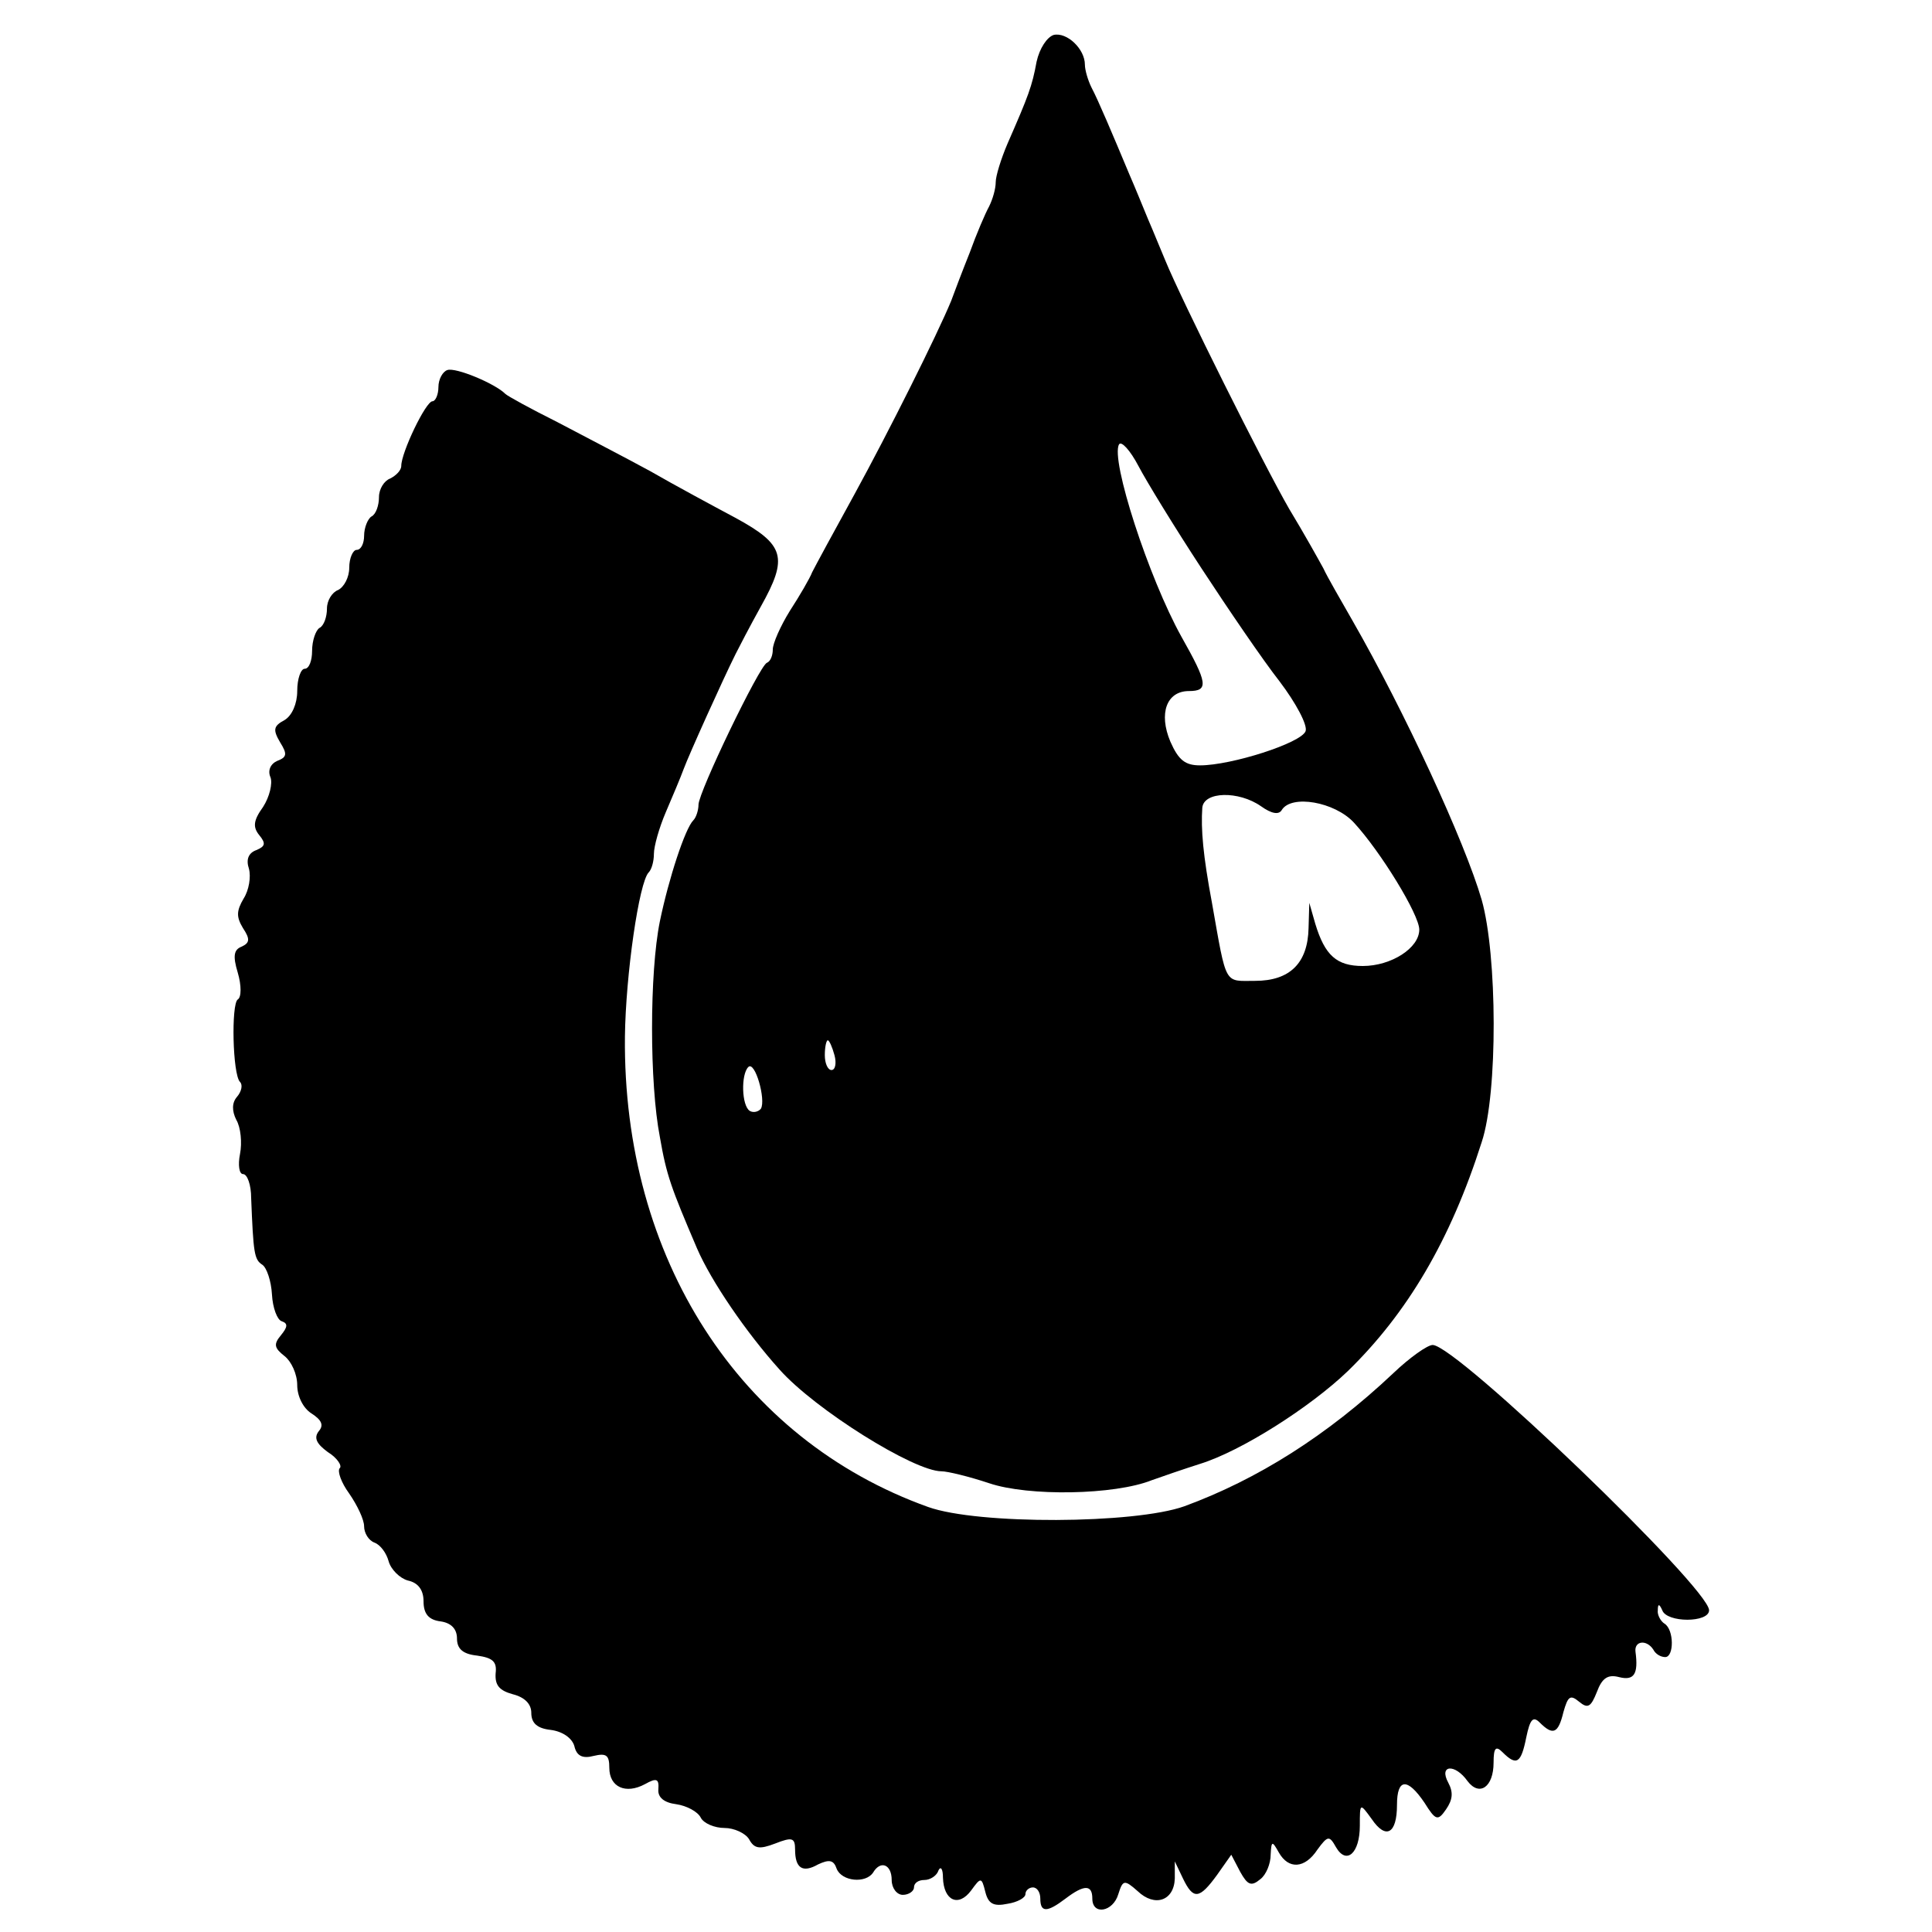 <?xml version="1.0" standalone="no"?>
<!DOCTYPE svg PUBLIC "-//W3C//DTD SVG 20010904//EN"
 "http://www.w3.org/TR/2001/REC-SVG-20010904/DTD/svg10.dtd">
<svg version="1.0" xmlns="http://www.w3.org/2000/svg"
 width="260pt" height="260pt" viewBox="0 0 260 260"
 preserveAspectRatio="xMidYMid meet">
<g transform="translate(0,260) scale(0.1,-0.1)"
fill="#000000" stroke="none">
<path d="M1418 2553 c-9 -3 -19 -18 -23 -36 -6 -33 -11 -46 -39 -110 -9 -21
-16 -44 -16 -52 0 -9 -4 -23 -9 -33 -5 -9 -17 -37 -26 -62 -10 -25 -21 -54
-25 -65 -19 -46 -84 -176 -130 -260 -27 -49 -53 -97 -57 -105 -3 -8 -17 -32
-30 -52 -13 -21 -23 -44 -23 -52 0 -8 -3 -16 -8 -18 -10 -4 -92 -174 -92 -191
0 -7 -3 -17 -7 -21 -11 -11 -33 -78 -45 -136 -14 -69 -14 -218 0 -290 9 -52
15 -68 50 -150 19 -44 66 -113 111 -163 48 -54 181 -137 218 -137 8 0 37 -7
64 -16 53 -18 169 -16 219 4 14 5 43 15 65 22 55 17 148 76 199 125 80 78 138
176 180 308 22 66 21 252 0 326 -23 79 -104 254 -174 376 -16 28 -34 59 -39
70 -6 11 -26 47 -46 80 -33 57 -145 281 -167 335 -6 14 -16 39 -23 55 -7 17
-18 44 -25 60 -23 55 -42 100 -51 117 -5 10 -9 24 -9 31 0 21 -24 44 -42 40z
m199 -718 c36 -55 83 -124 105 -152 22 -29 38 -59 35 -67 -6 -16 -100 -46
-142 -46 -20 0 -29 7 -40 32 -16 38 -5 68 25 68 27 0 25 11 -10 73 -44 79 -96
239 -84 259 3 5 15 -8 26 -29 11 -21 49 -83 85 -138z m80 -320 c14 -10 24 -12
28 -5 13 21 71 11 97 -17 36 -39 88 -124 88 -144 0 -25 -38 -49 -76 -49 -35 0
-51 14 -64 57 l-8 28 -1 -34 c-1 -47 -25 -71 -72 -71 -42 0 -38 -8 -58 105
-12 64 -15 99 -13 128 2 22 49 23 79 2z m-574 -335 c3 -11 1 -20 -4 -20 -5 0
-9 9 -9 20 0 11 2 20 4 20 2 0 6 -9 9 -20z m-99 -72 c-3 -4 -10 -6 -15 -3 -11
7 -12 49 -2 59 9 9 24 -44 17 -56z"/>
<path d="M602 2102 c-6 -2 -12 -12 -12 -23 0 -10 -4 -19 -8 -19 -9 0 -42 -69
-42 -87 0 -6 -7 -13 -15 -17 -8 -3 -15 -14 -15 -25 0 -11 -4 -23 -10 -26 -5
-3 -10 -15 -10 -26 0 -10 -4 -19 -10 -19 -5 0 -10 -11 -10 -24 0 -13 -7 -26
-15 -30 -8 -3 -15 -14 -15 -25 0 -11 -4 -23 -10 -26 -5 -3 -10 -17 -10 -31 0
-13 -4 -24 -10 -24 -5 0 -10 -13 -10 -30 0 -17 -7 -33 -17 -39 -15 -8 -16 -13
-6 -30 10 -16 9 -20 -4 -25 -9 -4 -13 -13 -9 -22 3 -8 -1 -26 -10 -40 -13 -18
-14 -27 -5 -38 9 -11 8 -15 -4 -20 -11 -4 -14 -13 -10 -25 3 -11 0 -29 -7 -40
-10 -17 -10 -25 -1 -40 10 -15 9 -20 -2 -25 -10 -4 -12 -12 -5 -35 5 -17 5
-33 0 -36 -9 -6 -7 -101 3 -111 4 -4 2 -13 -4 -20 -7 -8 -7 -19 -1 -31 6 -10
8 -31 5 -46 -3 -15 -1 -27 4 -27 6 0 11 -15 11 -32 3 -74 4 -83 15 -90 6 -4
12 -22 13 -40 1 -18 7 -34 13 -36 9 -3 8 -8 -1 -19 -10 -12 -9 -17 5 -28 9 -7
17 -24 17 -39 0 -15 8 -31 19 -38 14 -9 17 -16 10 -24 -7 -9 -3 -17 12 -28 13
-8 20 -19 16 -22 -3 -4 2 -19 13 -34 11 -16 20 -35 20 -44 0 -9 6 -19 14 -22
8 -3 16 -14 19 -25 3 -11 15 -23 26 -26 14 -3 21 -13 21 -28 0 -17 7 -25 23
-27 14 -2 22 -10 22 -23 0 -14 8 -21 27 -23 21 -3 27 -8 25 -24 -1 -16 5 -23
23 -28 16 -4 25 -13 25 -25 0 -14 8 -21 26 -23 16 -2 29 -11 32 -22 3 -13 11
-17 26 -13 17 4 21 1 21 -16 0 -26 22 -36 48 -22 16 9 19 7 18 -7 -1 -11 8
-18 24 -20 14 -2 29 -10 33 -18 4 -8 19 -14 32 -14 13 0 28 -7 33 -15 7 -13
14 -14 35 -6 23 9 27 8 27 -8 0 -25 10 -32 31 -20 15 7 21 6 25 -6 7 -17 39
-20 49 -5 10 17 25 11 25 -10 0 -11 7 -20 15 -20 8 0 15 5 15 10 0 6 6 10 14
10 8 0 17 6 19 13 3 6 6 2 6 -10 1 -31 21 -40 38 -17 13 18 14 18 19 -2 4 -16
11 -20 30 -16 13 2 24 8 24 13 0 5 5 9 10 9 6 0 10 -7 10 -15 0 -19 9 -19 34
0 25 19 36 19 36 0 0 -23 28 -18 35 6 6 19 8 20 26 4 23 -22 49 -13 50 17 l0
23 11 -23 c14 -29 22 -28 46 5 l19 27 12 -23 c10 -18 15 -20 27 -10 8 6 14 21
14 33 1 19 2 19 11 3 13 -23 35 -22 52 4 14 19 16 19 25 3 14 -24 32 -8 32 29
0 31 0 31 16 9 19 -28 34 -20 34 19 0 36 14 37 37 3 15 -24 18 -25 29 -9 9 13
10 23 3 36 -13 24 9 26 26 2 16 -21 35 -8 35 25 0 20 3 23 12 14 19 -19 25
-15 32 20 5 24 9 29 18 20 18 -18 25 -15 32 14 6 21 9 24 21 14 12 -10 16 -7
24 13 7 19 15 24 30 20 20 -5 26 4 22 34 -2 15 15 17 24 3 3 -6 10 -10 16 -10
12 0 12 37 -1 45 -5 3 -10 12 -9 18 0 9 2 9 6 0 6 -17 63 -17 63 0 0 30 -340
357 -372 357 -7 0 -31 -17 -53 -38 -89 -84 -183 -143 -281 -179 -67 -24 -278
-25 -345 -1 -254 91 -411 335 -408 633 1 83 19 208 32 221 4 4 7 15 7 25 0 10
7 35 16 56 9 21 20 47 24 58 7 19 53 121 70 155 4 8 19 37 34 64 37 66 32 83
-34 119 -30 16 -82 44 -115 63 -33 18 -89 47 -125 66 -36 18 -67 35 -70 38
-14 14 -67 36 -78 32z"/>
</g>
</svg>
